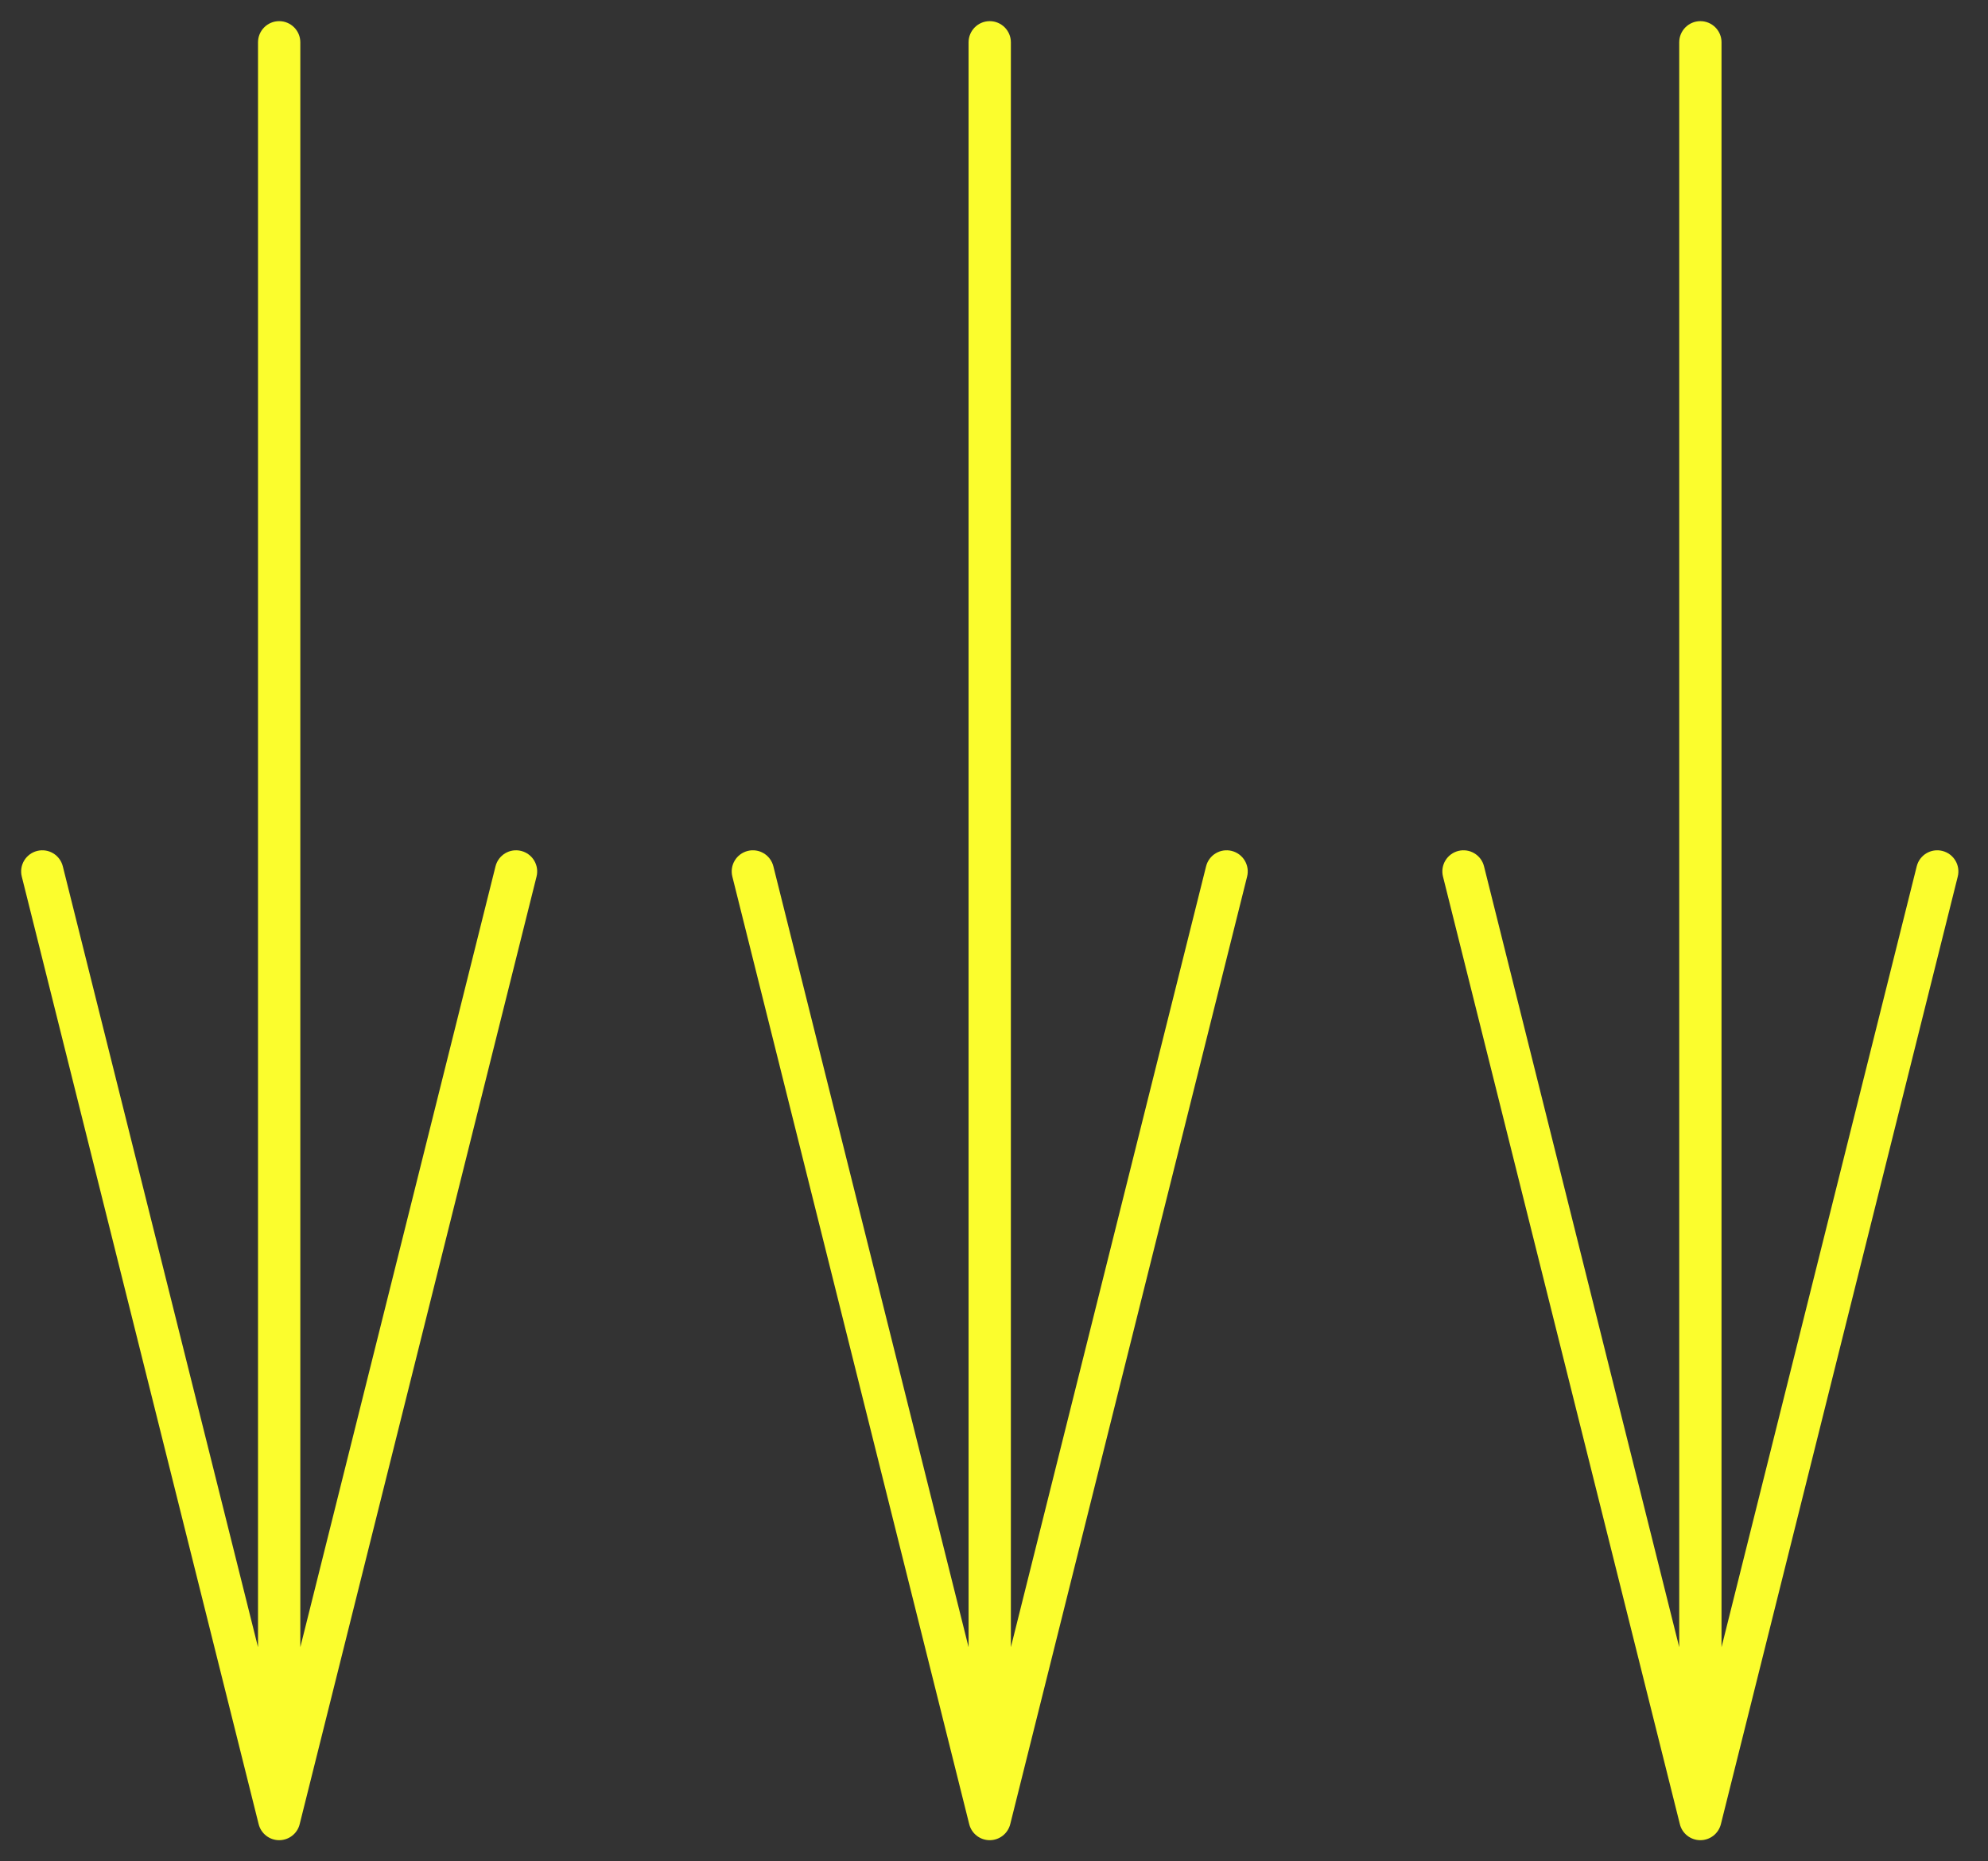 <?xml version="1.0" encoding="UTF-8"?> <svg xmlns="http://www.w3.org/2000/svg" width="47" height="44" viewBox="0 0 47 44" fill="none"><rect x="0" y="0" width="47" height="44" fill="#333333" stroke="none"/> <path fill-rule="evenodd" clip-rule="evenodd" d="M6.6 0.5C6.876 0.5 7.1 0.724 7.1 1V38.938L11.715 20.479C11.782 20.211 12.053 20.048 12.321 20.115C12.589 20.182 12.752 20.453 12.685 20.721L7.085 43.121C7.03 43.344 6.83 43.5 6.6 43.5C6.371 43.5 6.171 43.344 6.115 43.121L0.515 20.721C0.448 20.453 0.611 20.182 0.879 20.115C1.147 20.048 1.418 20.211 1.485 20.479L6.1 38.938V1C6.1 0.724 6.324 0.5 6.6 0.5Z" fill="#FBFD2D"></path> <path fill-rule="evenodd" clip-rule="evenodd" d="M23.399 0.5C23.675 0.5 23.899 0.724 23.899 1V38.938L28.514 20.479C28.581 20.211 28.852 20.048 29.12 20.115C29.388 20.182 29.551 20.453 29.484 20.721L23.884 43.121C23.828 43.344 23.628 43.5 23.399 43.5C23.169 43.5 22.97 43.344 22.914 43.121L17.314 20.721C17.247 20.453 17.41 20.182 17.678 20.115C17.946 20.048 18.217 20.211 18.284 20.479L22.899 38.938V1C22.899 0.724 23.123 0.5 23.399 0.5Z" fill="#FBFD2D"></path> <path fill-rule="evenodd" clip-rule="evenodd" d="M40.2 0.5C40.476 0.5 40.7 0.724 40.7 1V38.938L45.315 20.479C45.382 20.211 45.653 20.048 45.921 20.115C46.189 20.182 46.352 20.453 46.285 20.721L40.685 43.121C40.629 43.344 40.429 43.5 40.2 43.5C39.97 43.5 39.77 43.344 39.715 43.121L34.115 20.721C34.048 20.453 34.211 20.182 34.478 20.115C34.746 20.048 35.018 20.211 35.085 20.479L39.7 38.938V1C39.7 0.724 39.924 0.5 40.2 0.5Z" fill="#FBFD2D"></path> </svg> 